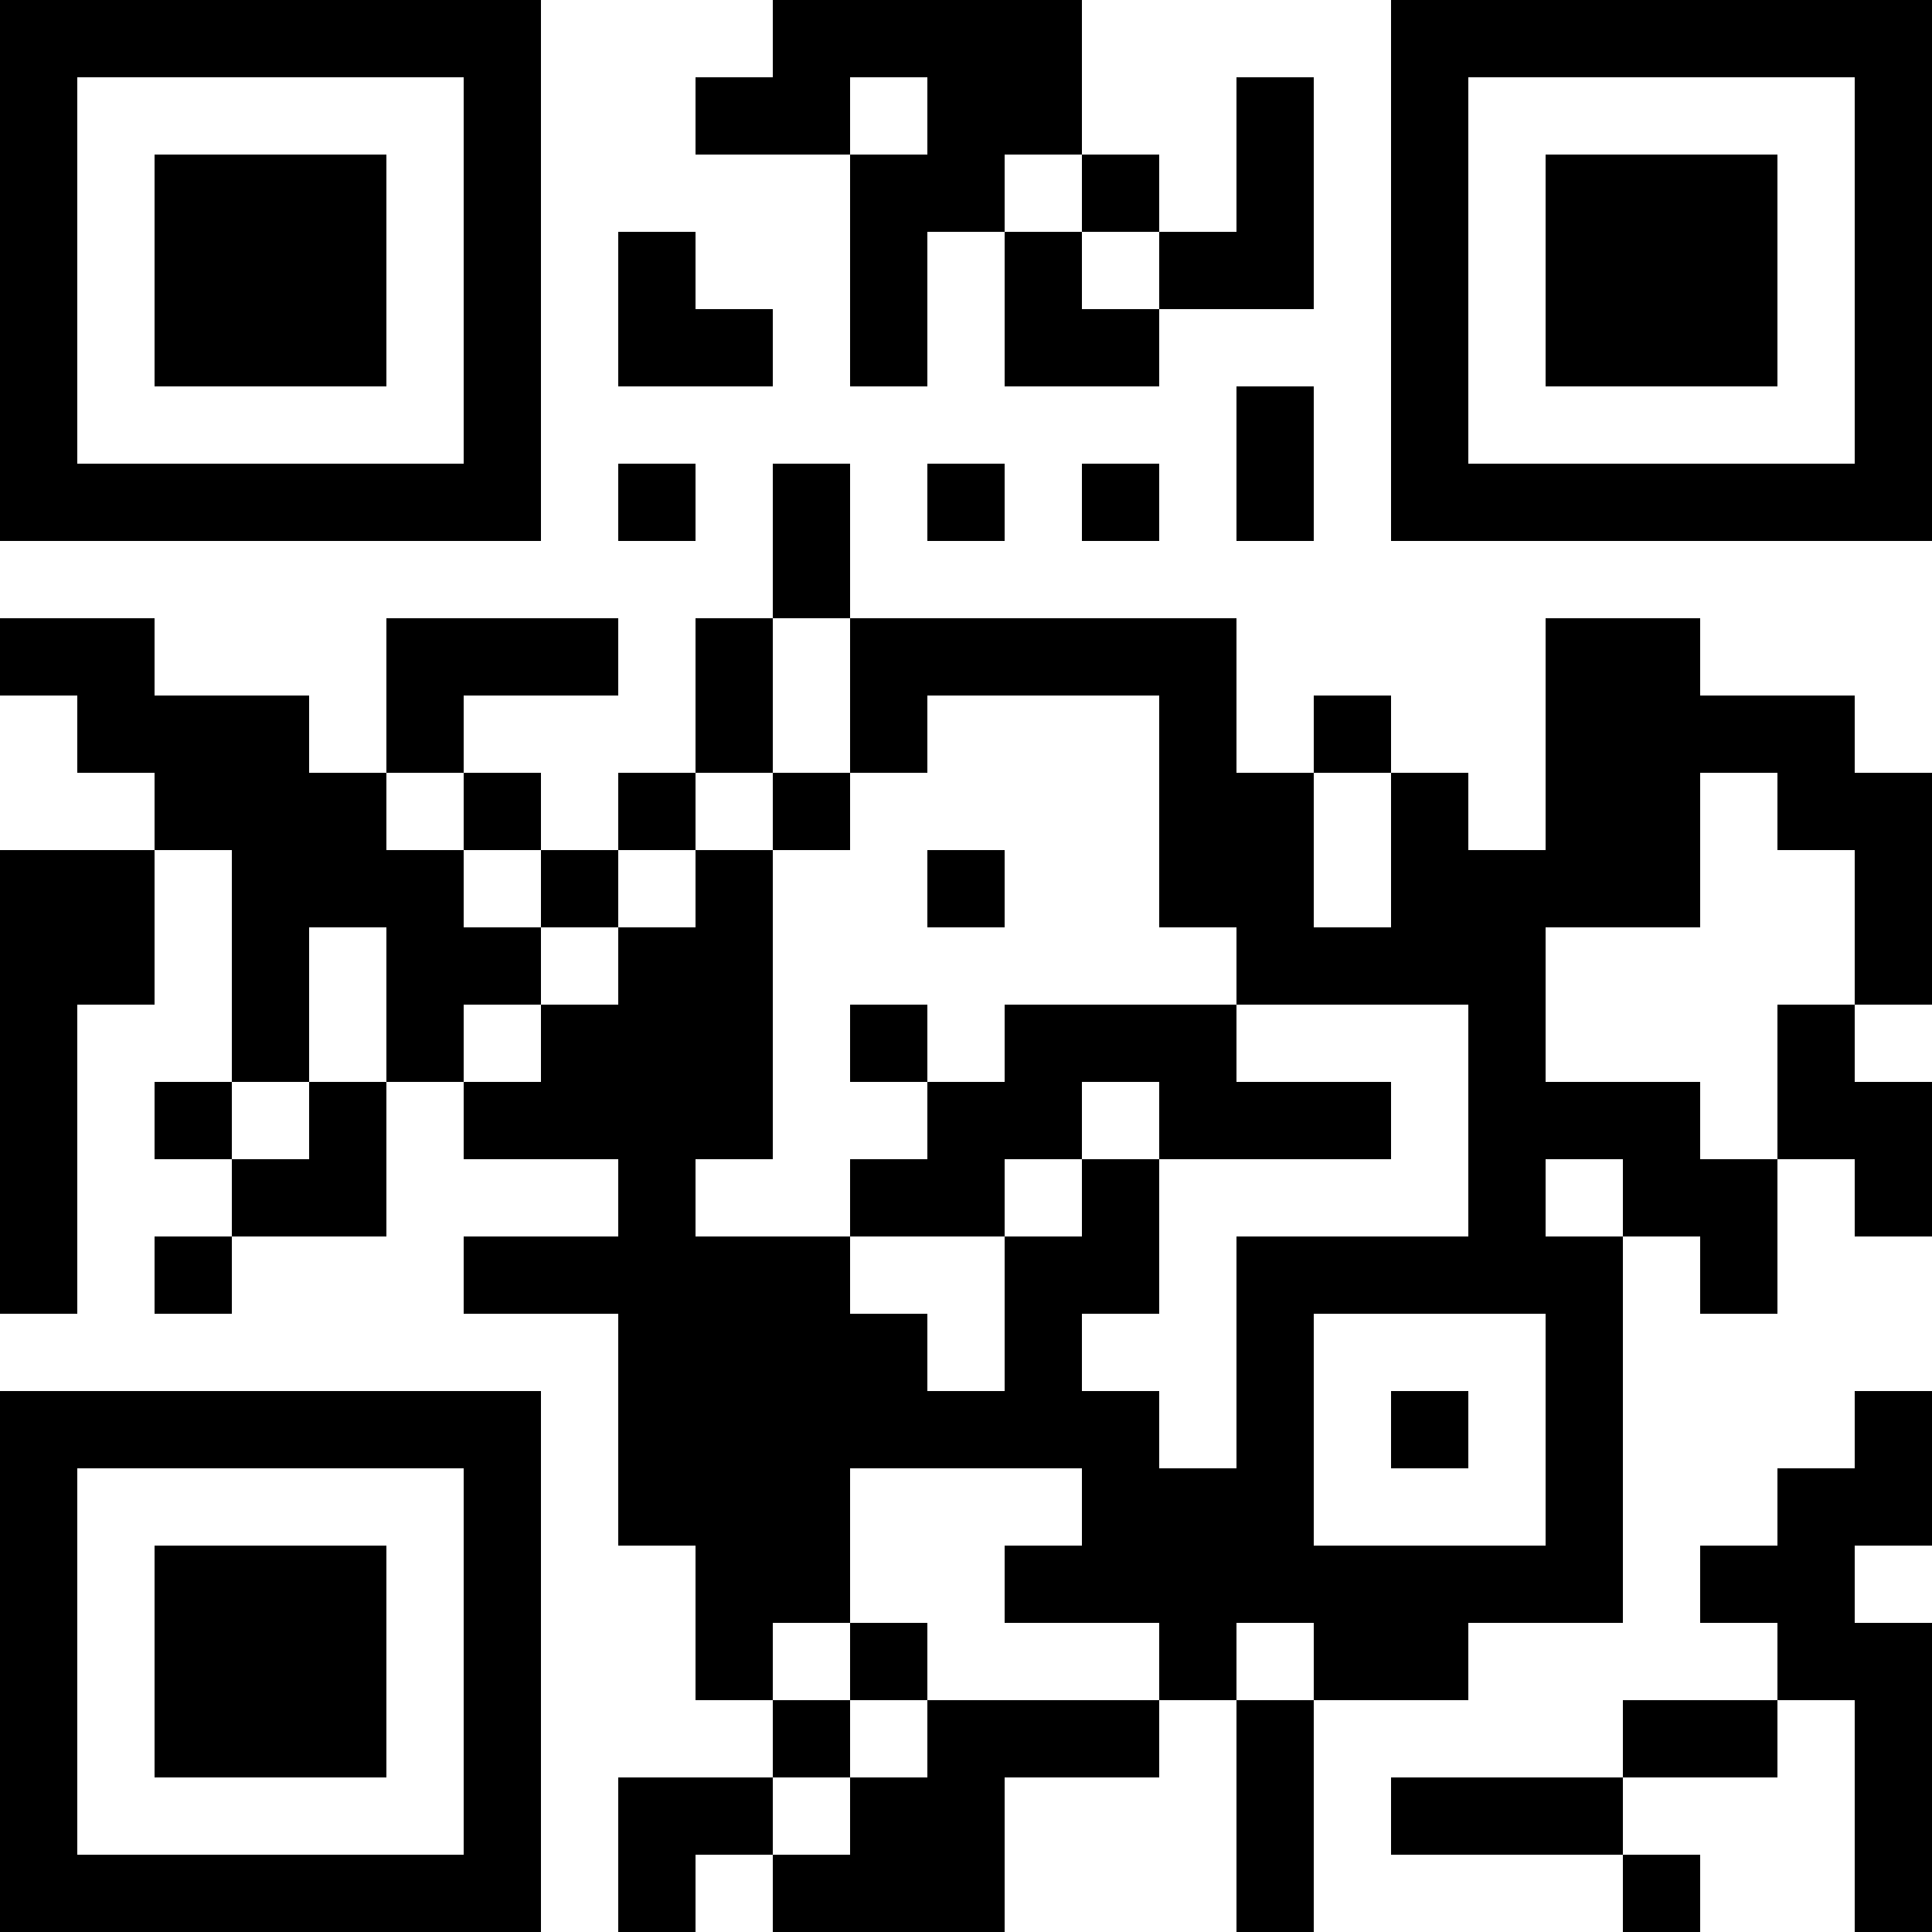 <?xml version="1.0" encoding="UTF-8"?>
<svg xmlns="http://www.w3.org/2000/svg" version="1.1" width="1000" height="1000" viewBox="0 0 1000 1000"><rect x="0" y="0" width="1000" height="1000" fill="#ffffff"/><g transform="scale(40)"><g transform="translate(0,0)"><path fill-rule="evenodd" d="M10 0L10 1L9 1L9 2L11 2L11 5L12 5L12 3L13 3L13 5L15 5L15 4L17 4L17 1L16 1L16 3L15 3L15 2L14 2L14 0ZM11 1L11 2L12 2L12 1ZM13 2L13 3L14 3L14 4L15 4L15 3L14 3L14 2ZM8 3L8 5L10 5L10 4L9 4L9 3ZM16 5L16 7L17 7L17 5ZM8 6L8 7L9 7L9 6ZM10 6L10 8L9 8L9 10L8 10L8 11L7 11L7 10L6 10L6 9L8 9L8 8L5 8L5 10L4 10L4 9L2 9L2 8L0 8L0 9L1 9L1 10L2 10L2 11L0 11L0 17L1 17L1 13L2 13L2 11L3 11L3 14L2 14L2 15L3 15L3 16L2 16L2 17L3 17L3 16L5 16L5 14L6 14L6 15L8 15L8 16L6 16L6 17L8 17L8 20L9 20L9 22L10 22L10 23L8 23L8 25L9 25L9 24L10 24L10 25L13 25L13 23L15 23L15 22L16 22L16 25L17 25L17 22L19 22L19 21L21 21L21 16L22 16L22 17L23 17L23 15L24 15L24 16L25 16L25 14L24 14L24 13L25 13L25 10L24 10L24 9L22 9L22 8L20 8L20 11L19 11L19 10L18 10L18 9L17 9L17 10L16 10L16 8L11 8L11 6ZM12 6L12 7L13 7L13 6ZM14 6L14 7L15 7L15 6ZM10 8L10 10L9 10L9 11L8 11L8 12L7 12L7 11L6 11L6 10L5 10L5 11L6 11L6 12L7 12L7 13L6 13L6 14L7 14L7 13L8 13L8 12L9 12L9 11L10 11L10 15L9 15L9 16L11 16L11 17L12 17L12 18L13 18L13 16L14 16L14 15L15 15L15 17L14 17L14 18L15 18L15 19L16 19L16 16L19 16L19 13L16 13L16 12L15 12L15 9L12 9L12 10L11 10L11 8ZM10 10L10 11L11 11L11 10ZM17 10L17 12L18 12L18 10ZM22 10L22 12L20 12L20 14L22 14L22 15L23 15L23 13L24 13L24 11L23 11L23 10ZM12 11L12 12L13 12L13 11ZM4 12L4 14L3 14L3 15L4 15L4 14L5 14L5 12ZM11 13L11 14L12 14L12 15L11 15L11 16L13 16L13 15L14 15L14 14L15 14L15 15L18 15L18 14L16 14L16 13L13 13L13 14L12 14L12 13ZM20 15L20 16L21 16L21 15ZM17 17L17 20L20 20L20 17ZM18 18L18 19L19 19L19 18ZM24 18L24 19L23 19L23 20L22 20L22 21L23 21L23 22L21 22L21 23L18 23L18 24L21 24L21 25L22 25L22 24L21 24L21 23L23 23L23 22L24 22L24 25L25 25L25 21L24 21L24 20L25 20L25 18ZM11 19L11 21L10 21L10 22L11 22L11 23L10 23L10 24L11 24L11 23L12 23L12 22L15 22L15 21L13 21L13 20L14 20L14 19ZM11 21L11 22L12 22L12 21ZM16 21L16 22L17 22L17 21ZM0 0L0 7L7 7L7 0ZM1 1L1 6L6 6L6 1ZM2 2L2 5L5 5L5 2ZM18 0L18 7L25 7L25 0ZM19 1L19 6L24 6L24 1ZM20 2L20 5L23 5L23 2ZM0 18L0 25L7 25L7 18ZM1 19L1 24L6 24L6 19ZM2 20L2 23L5 23L5 20Z" fill="#000000"/></g></g></svg>
